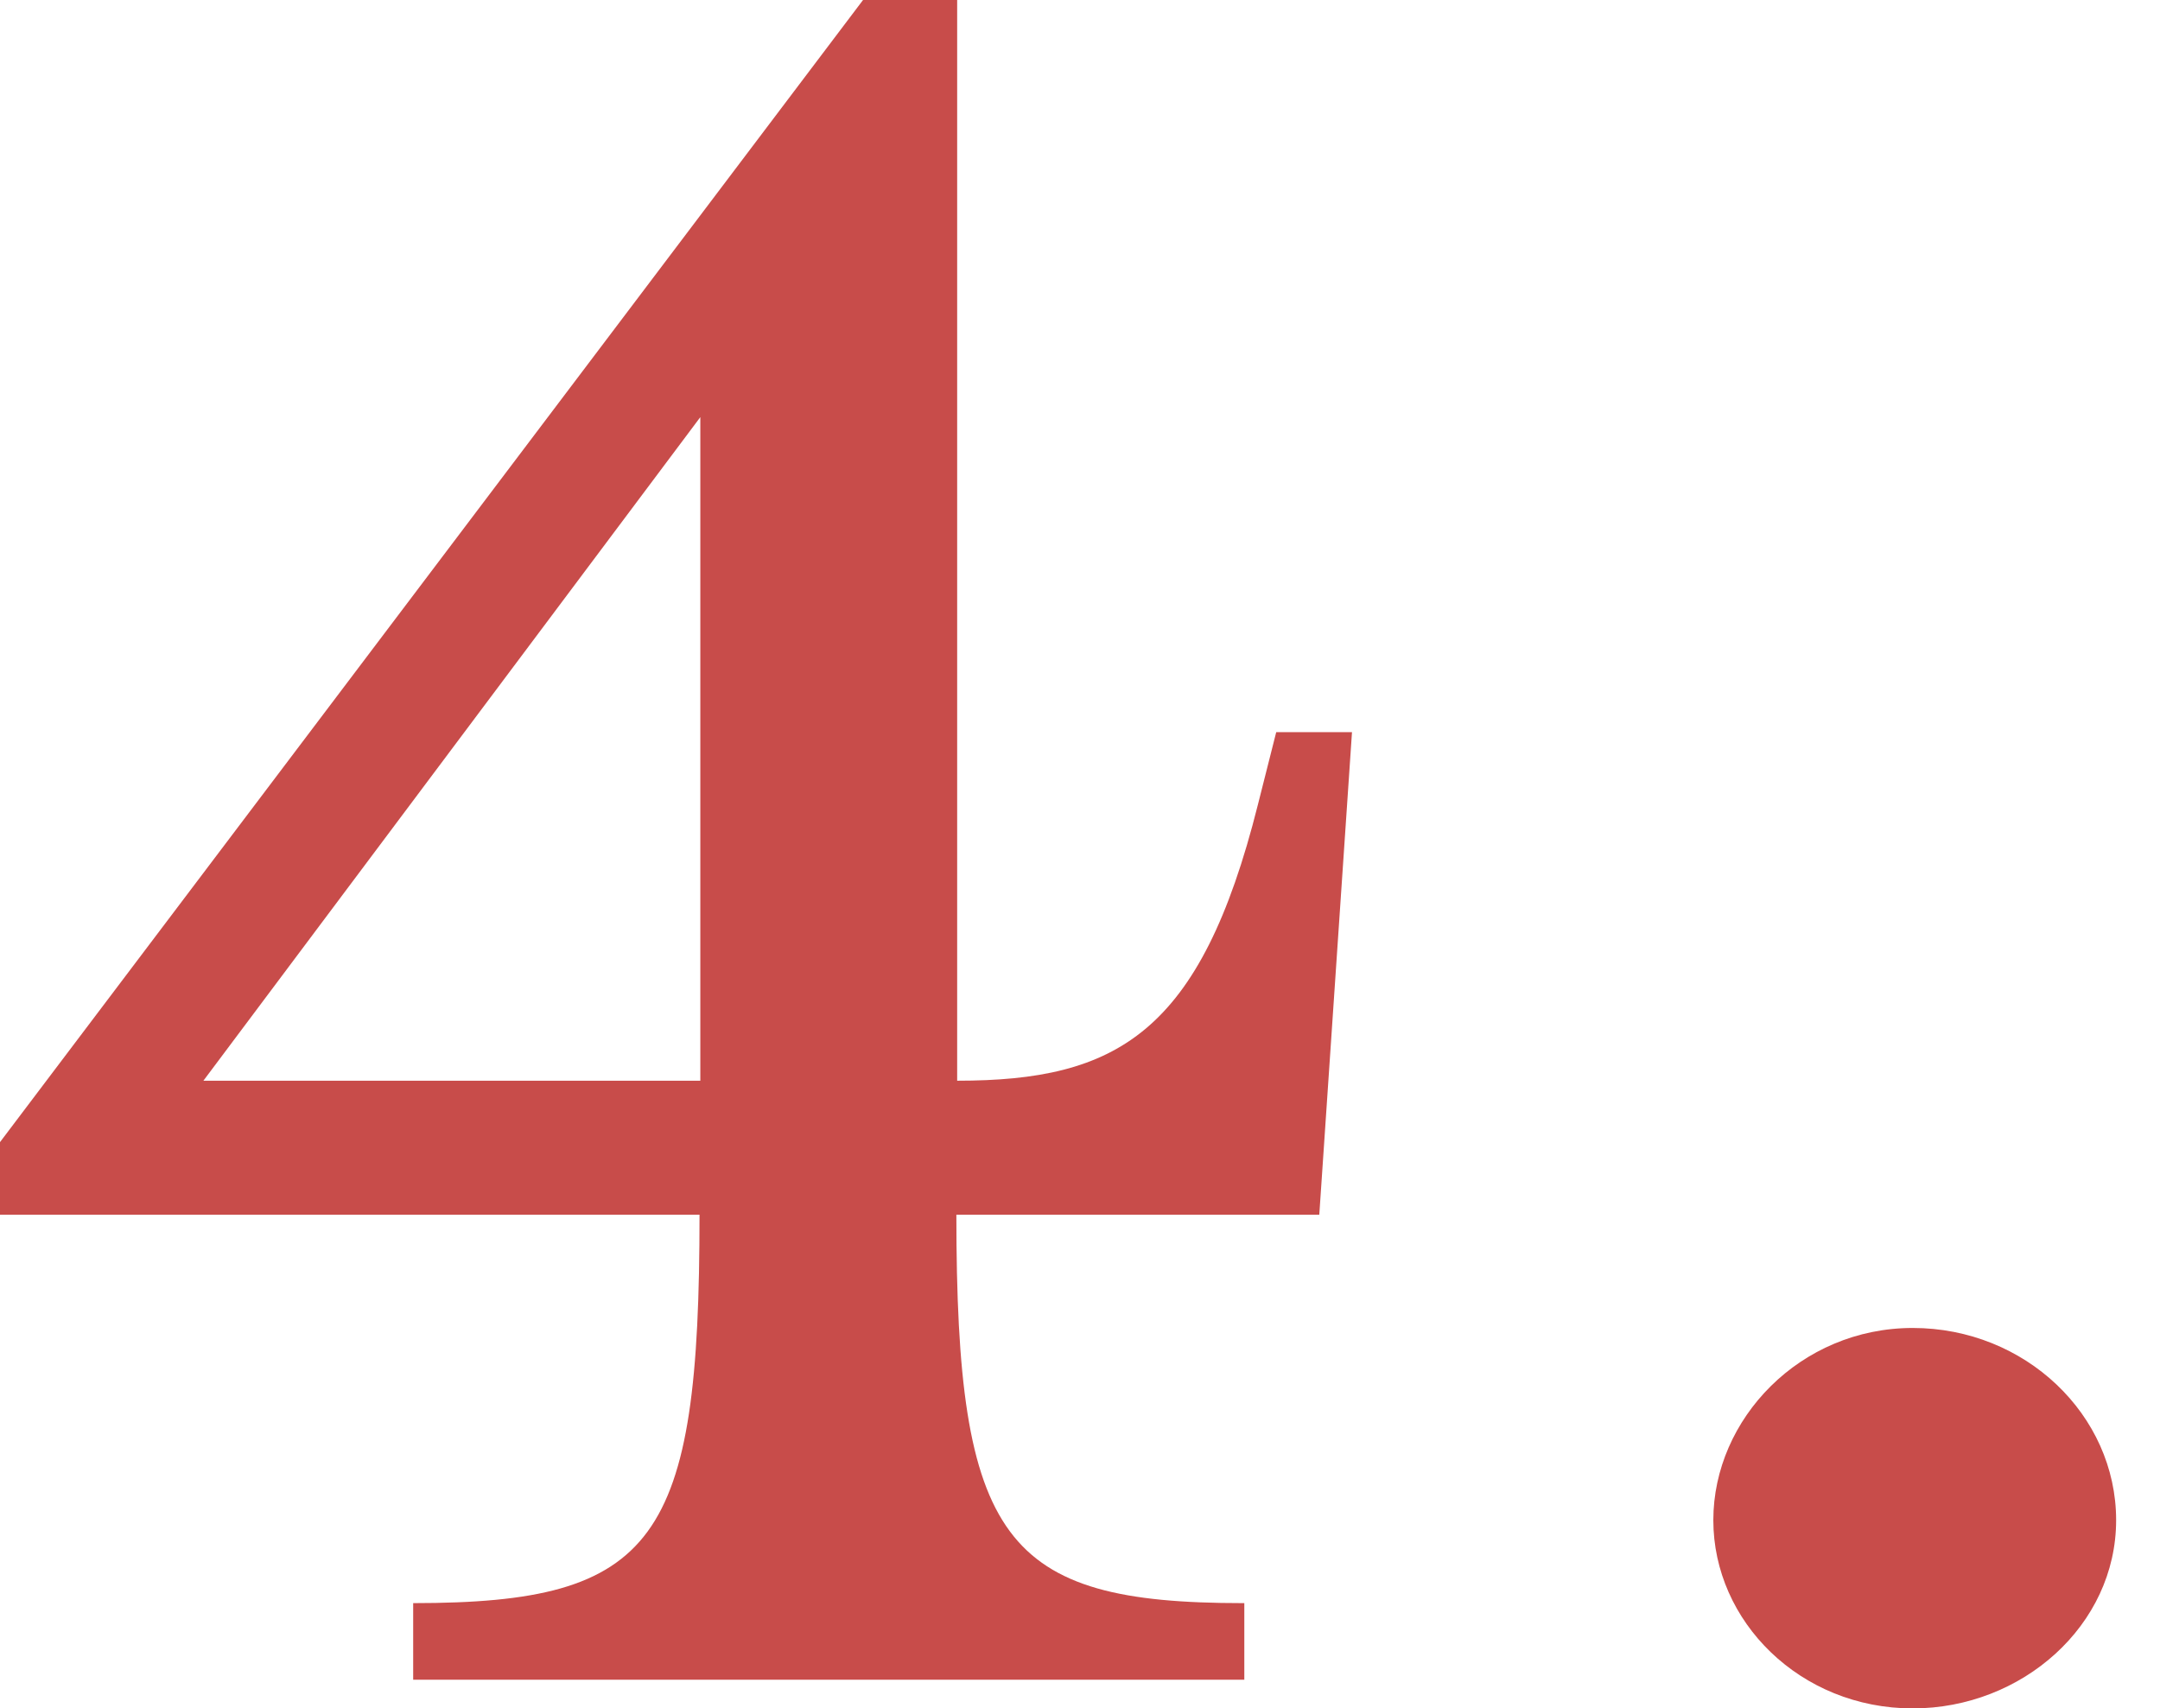 <?xml version="1.0" encoding="UTF-8"?>
<svg id="_テキスト" data-name="テキスト" xmlns="http://www.w3.org/2000/svg" viewBox="0 0 27.08 21.42">
  <defs>
    <style>
      .cls-1 {
        fill: #c84c4a;
      }
    </style>
  </defs>
  <path class="cls-1" d="m15.6,20.1v.96H5.18v-.96c3.05,0,3.59-.77,3.59-4.87H0v-.91L10.82,0h1.18v13.55c2,0,3.05-.59,3.77-3.46l.23-.91h.95l-.41,6.05h-4.55c0,4.09.59,4.87,3.59,4.87Zm-6.82-14.87L2.55,13.55h6.23V5.23Z"/>
  <path class="cls-1" d="m23.98,21.42c-1.41,0-2.5-1.09-2.5-2.36s1.09-2.41,2.5-2.41,2.55,1.09,2.55,2.41-1.18,2.36-2.55,2.36Z"/>
</svg>